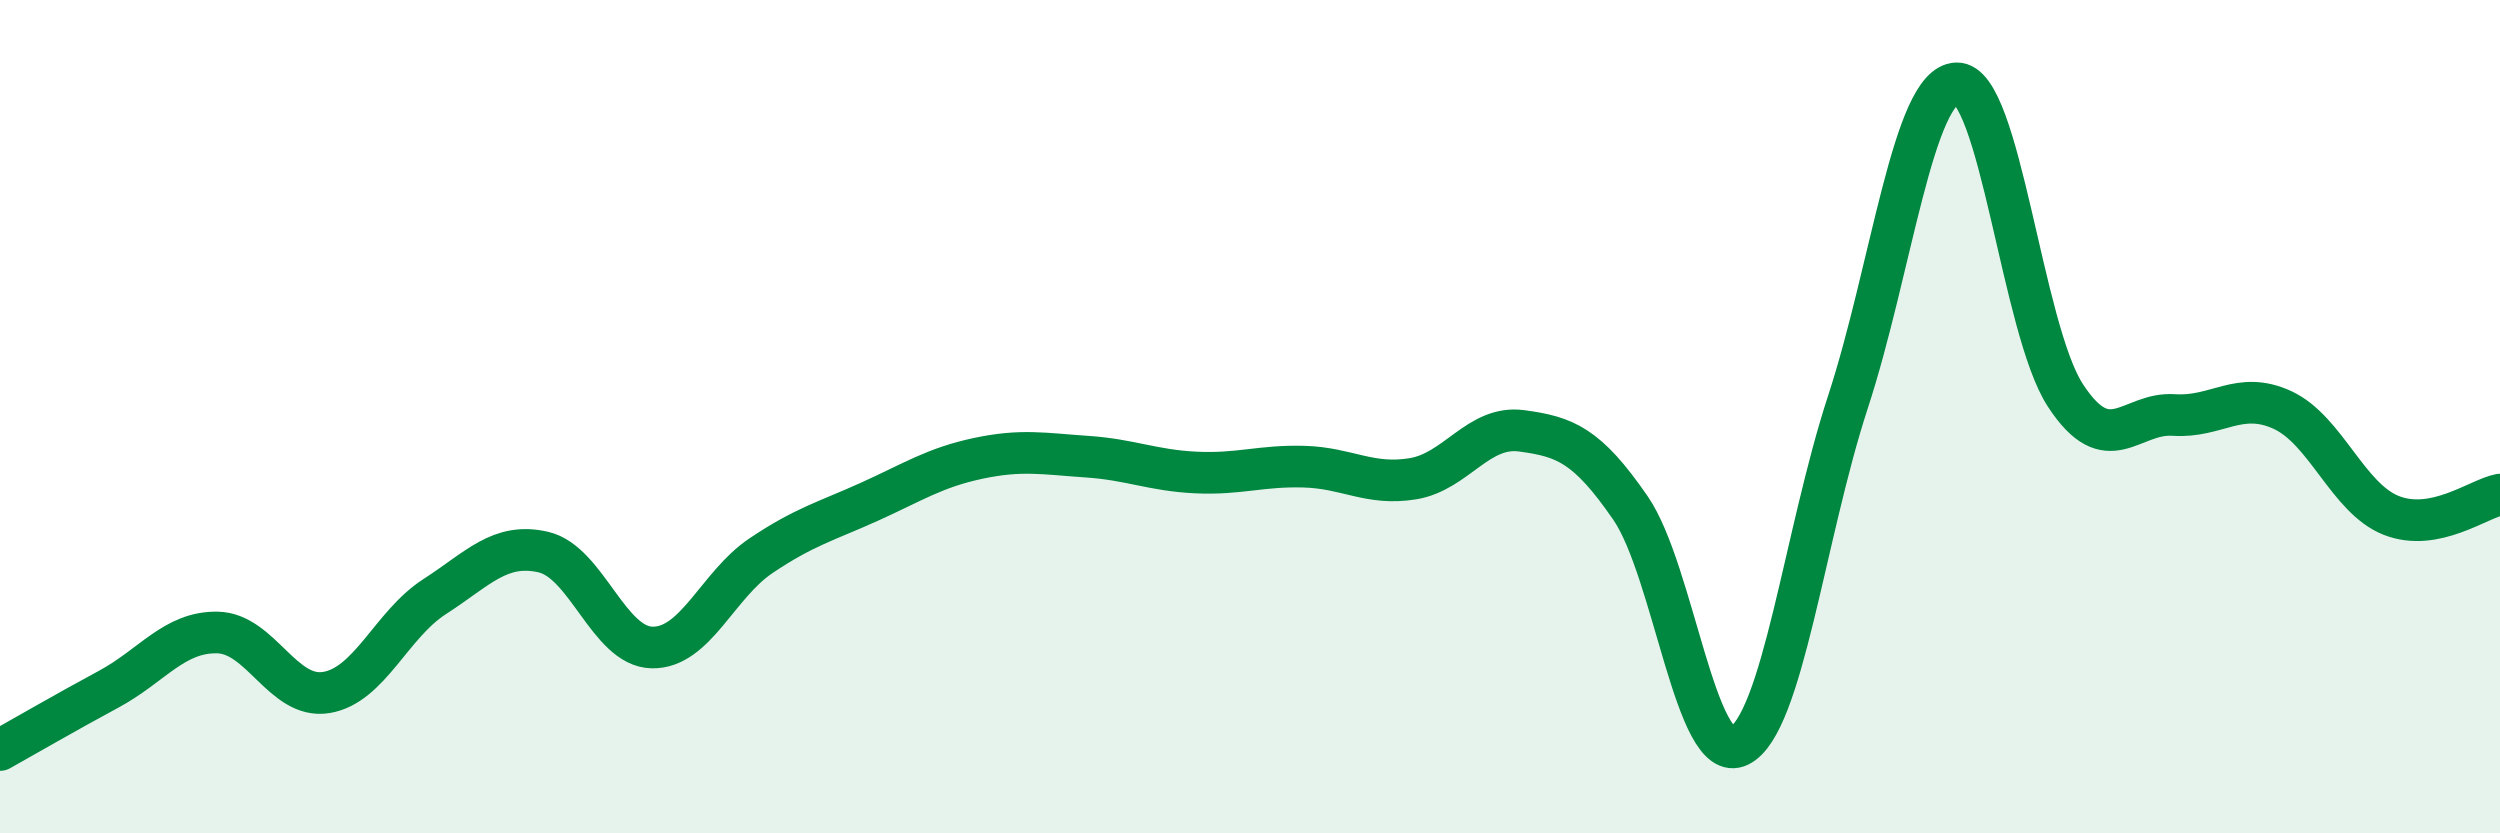 
    <svg width="60" height="20" viewBox="0 0 60 20" xmlns="http://www.w3.org/2000/svg">
      <path
        d="M 0,18 C 0.52,17.71 1.57,17.1 2.61,16.54 C 3.65,15.98 4.18,15.16 5.22,15.18 C 6.26,15.2 6.79,16.79 7.83,16.62 C 8.87,16.45 9.39,14.99 10.43,14.32 C 11.47,13.65 12,13.01 13.04,13.25 C 14.08,13.49 14.61,15.52 15.65,15.54 C 16.69,15.56 17.22,14.04 18.26,13.34 C 19.3,12.64 19.83,12.51 20.87,12.04 C 21.91,11.57 22.44,11.22 23.48,11 C 24.52,10.78 25.05,10.89 26.09,10.96 C 27.13,11.03 27.66,11.29 28.7,11.34 C 29.74,11.39 30.26,11.17 31.3,11.2 C 32.34,11.23 32.87,11.66 33.91,11.49 C 34.95,11.32 35.48,10.2 36.52,10.34 C 37.56,10.48 38.09,10.68 39.13,12.19 C 40.17,13.7 40.7,18.41 41.74,17.9 C 42.78,17.39 43.31,12.83 44.35,9.65 C 45.39,6.47 45.92,2.03 46.96,2 C 48,1.97 48.53,7.9 49.57,9.49 C 50.61,11.08 51.13,9.89 52.17,9.96 C 53.21,10.03 53.74,9.36 54.78,9.84 C 55.82,10.32 56.35,11.96 57.39,12.37 C 58.43,12.78 59.48,11.97 60,11.87L60 20L0 20Z"
        fill="#008740"
        opacity="0.1"
        stroke-linecap="round"
        stroke-linejoin="round"
      />
      <path
        d="M 0,18 C 0.52,17.71 1.57,17.1 2.61,16.54 C 3.65,15.98 4.18,15.16 5.22,15.18 C 6.26,15.2 6.79,16.79 7.83,16.62 C 8.87,16.45 9.39,14.99 10.43,14.32 C 11.47,13.65 12,13.01 13.04,13.25 C 14.08,13.49 14.61,15.52 15.65,15.54 C 16.69,15.56 17.22,14.04 18.26,13.34 C 19.3,12.64 19.83,12.51 20.87,12.04 C 21.91,11.57 22.44,11.22 23.48,11 C 24.52,10.78 25.05,10.89 26.09,10.96 C 27.13,11.03 27.66,11.29 28.7,11.34 C 29.74,11.39 30.26,11.17 31.3,11.2 C 32.34,11.23 32.87,11.66 33.91,11.49 C 34.95,11.32 35.48,10.2 36.52,10.34 C 37.56,10.48 38.09,10.68 39.13,12.19 C 40.17,13.7 40.7,18.41 41.74,17.9 C 42.78,17.39 43.31,12.83 44.35,9.65 C 45.39,6.47 45.92,2.03 46.96,2 C 48,1.97 48.53,7.9 49.57,9.49 C 50.61,11.08 51.13,9.89 52.17,9.96 C 53.21,10.03 53.74,9.36 54.78,9.84 C 55.82,10.32 56.35,11.96 57.39,12.37 C 58.43,12.78 59.48,11.97 60,11.87"
        stroke="#008740"
        stroke-width="1"
        fill="none"
        stroke-linecap="round"
        stroke-linejoin="round"
      />
    </svg>
  